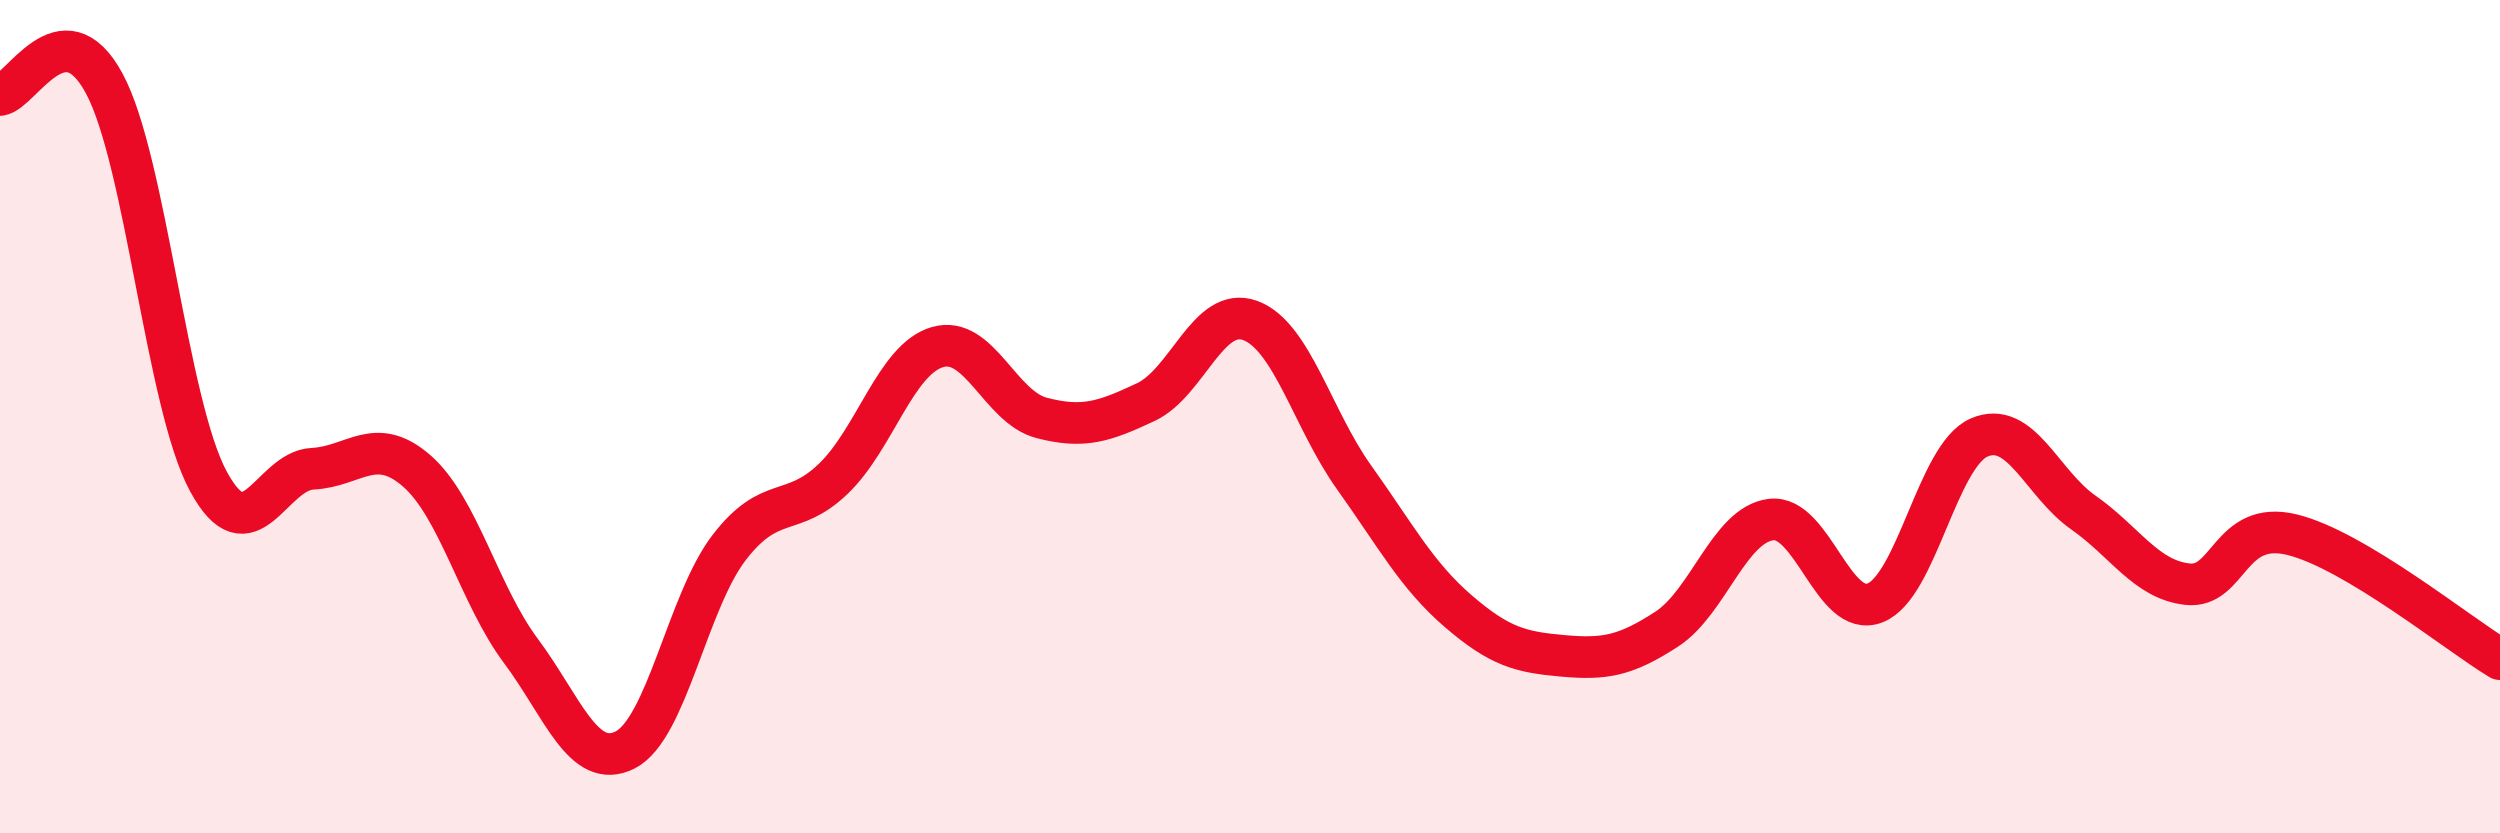 
    <svg width="60" height="20" viewBox="0 0 60 20" xmlns="http://www.w3.org/2000/svg">
      <path
        d="M 0,2.28 C 0.5,2.22 1.5,0.15 2.5,2 C 3.5,3.85 4,9.7 5,11.55 C 6,13.4 6.5,11.3 7.5,11.25 C 8.5,11.2 9,10.43 10,11.3 C 11,12.17 11.5,14.28 12.5,15.62 C 13.5,16.96 14,18.5 15,18 C 16,17.5 16.5,14.44 17.5,13.14 C 18.5,11.84 19,12.45 20,11.49 C 21,10.53 21.5,8.62 22.5,8.33 C 23.5,8.04 24,9.77 25,10.03 C 26,10.29 26.5,10.12 27.5,9.65 C 28.5,9.18 29,7.33 30,7.69 C 31,8.05 31.5,10.06 32.5,11.46 C 33.5,12.86 34,13.81 35,14.67 C 36,15.53 36.5,15.65 37.5,15.74 C 38.5,15.83 39,15.75 40,15.1 C 41,14.45 41.5,12.6 42.5,12.47 C 43.5,12.34 44,14.86 45,14.47 C 46,14.08 46.5,10.93 47.5,10.5 C 48.5,10.07 49,11.6 50,12.3 C 51,13 51.5,13.91 52.5,14.02 C 53.5,14.13 53.5,12.47 55,12.83 C 56.5,13.19 59,15.22 60,15.82L60 20L0 20Z"
        fill="#EB0A25"
        opacity="0.1"
        stroke-linecap="round"
        stroke-linejoin="round"
      />
      <path
        d="M 0,2.28 C 0.5,2.22 1.5,0.15 2.5,2 C 3.5,3.85 4,9.7 5,11.55 C 6,13.4 6.5,11.3 7.5,11.25 C 8.5,11.2 9,10.43 10,11.3 C 11,12.17 11.5,14.28 12.5,15.62 C 13.5,16.96 14,18.5 15,18 C 16,17.5 16.5,14.44 17.5,13.14 C 18.5,11.84 19,12.45 20,11.49 C 21,10.53 21.5,8.62 22.5,8.33 C 23.5,8.04 24,9.77 25,10.03 C 26,10.29 26.5,10.12 27.5,9.65 C 28.5,9.18 29,7.33 30,7.69 C 31,8.05 31.5,10.06 32.5,11.46 C 33.5,12.86 34,13.81 35,14.67 C 36,15.53 36.5,15.65 37.5,15.74 C 38.5,15.83 39,15.75 40,15.1 C 41,14.45 41.5,12.6 42.5,12.47 C 43.5,12.34 44,14.86 45,14.47 C 46,14.08 46.5,10.93 47.5,10.5 C 48.5,10.07 49,11.6 50,12.3 C 51,13 51.5,13.91 52.5,14.02 C 53.5,14.13 53.5,12.47 55,12.83 C 56.5,13.19 59,15.22 60,15.82"
        stroke="#EB0A25"
        stroke-width="1"
        fill="none"
        stroke-linecap="round"
        stroke-linejoin="round"
      />
    </svg>
  